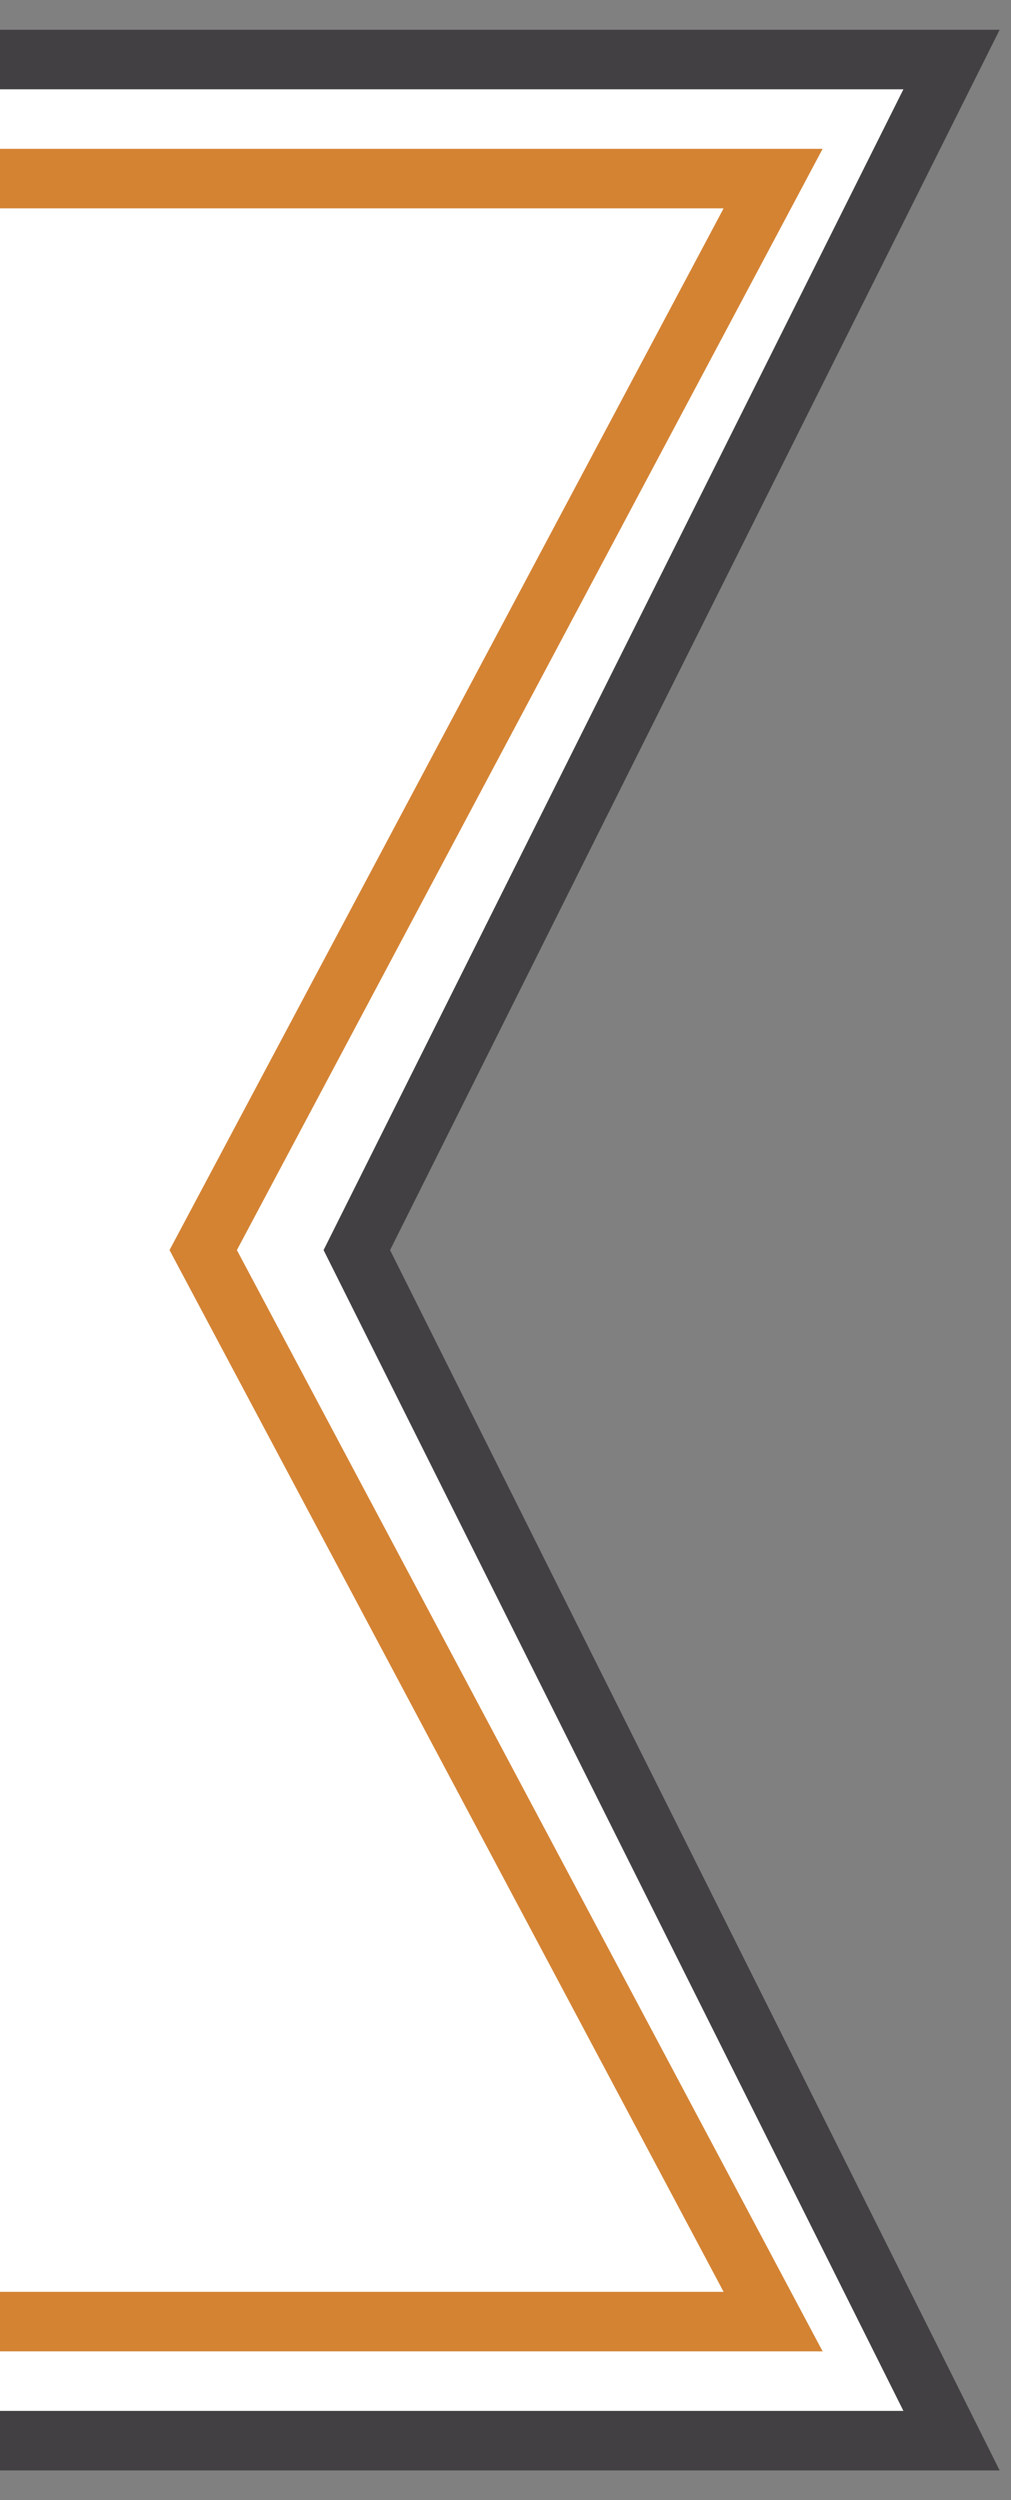 <?xml version="1.0" encoding="UTF-8"?>
<svg width="17px" height="42px" viewBox="0 0 17 42" version="1.1" xmlns="http://www.w3.org/2000/svg" xmlns:xlink="http://www.w3.org/1999/xlink">
    <rect x="0" y="0" width="17" height="42" fill="#808080" stroke="none"/>
    <title>编组 11</title>
    <g id="页面-1" stroke="none" stroke-width="1" fill="none" fill-rule="evenodd">
        <g id="酒水" transform="translate(-249, -936)" fill="#FFFFFF">
            <g id="1-15" transform="translate(120, 936)">
                <g id="编组-11" transform="translate(1, 1)">
                    <polygon id="矩形" stroke="#424042" points="0 0 144 0 134 20 144 40 0 40 10 20"></polygon>
                    <polygon id="矩形备份-17" stroke="#D48333" points="3 2 141 2 131.417 20 141 38 3 38 12.583 20"></polygon>
                </g>
            </g>
        </g>
    </g>
</svg>